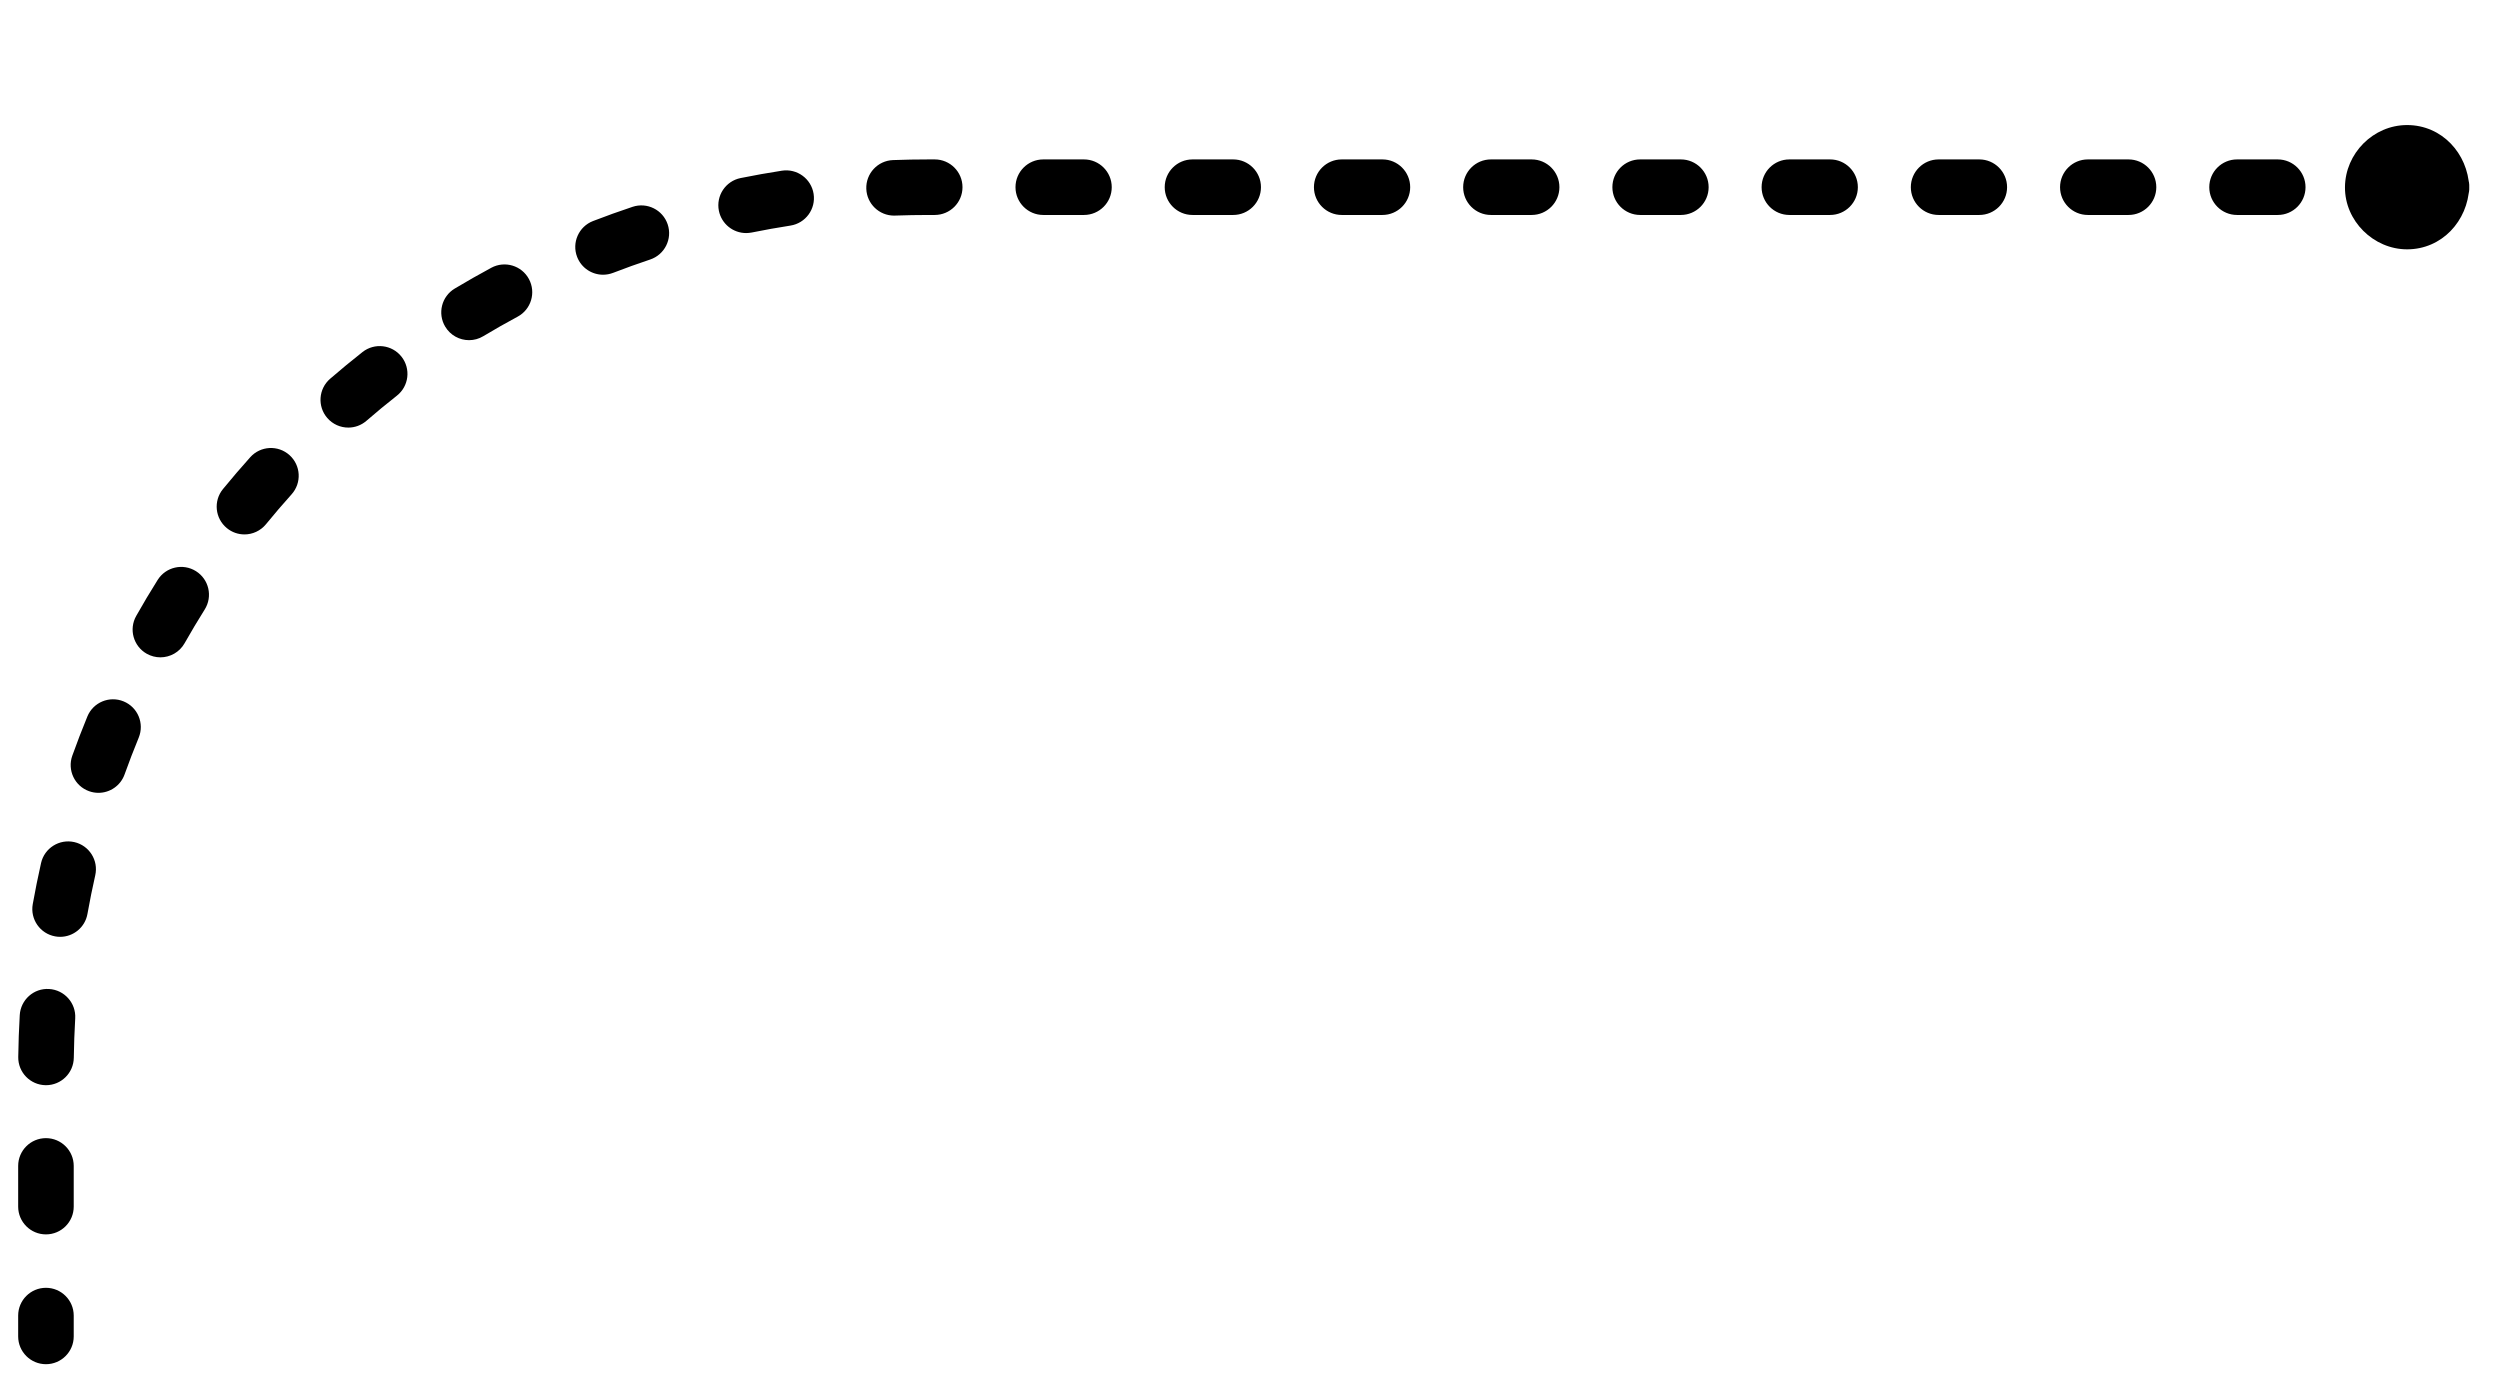 <?xml version="1.0" encoding="UTF-8"?><!-- Generator: Adobe Illustrator 22.1.0, SVG Export Plug-In . SVG Version: 6.00 Build 0)  --><svg xmlns="http://www.w3.org/2000/svg" enable-background="new 0 0 900 500" id="Layer_1" version="1.1" viewBox="0 0 900 500" x="0px" xml:space="preserve" y="0px">
<g id="change1_2">
	<path d="m866.56 77.39h-7.5c-5.52 0-10-4.48-10-10s4.48-10 10-10h7.5c5.52 0 10 4.48 10 10s-4.48 10-10 10z" fill="inherit"/>
	<path d="m16.54 444.38c-5.52 0-10-4.48-10-10v-14.65c0-5.52 4.48-10 10-10s10 4.48 10 10v14.65c0 5.53-4.48 10-10 10zm0.03-53.71h-0.14c-5.52-0.08-9.94-4.61-9.86-10.14 0.07-5.02 0.25-10.09 0.54-15.08 0.32-5.51 5.04-9.76 10.56-9.41 5.51 0.32 9.73 5.05 9.41 10.56-0.27 4.69-0.44 9.47-0.51 14.2-0.08 5.48-4.54 9.87-10 9.87zm5.08-53.41c-0.58 0-1.17-0.05-1.77-0.16-5.44-0.97-9.06-6.17-8.09-11.6 0.88-4.94 1.89-9.92 2.99-14.8 1.22-5.39 6.57-8.76 11.96-7.55 5.39 1.22 8.77 6.57 7.55 11.96-1.04 4.59-1.98 9.27-2.81 13.91-0.86 4.84-5.07 8.24-9.83 8.24zm13.79-51.84c-1.12 0-2.26-0.19-3.37-0.59-5.2-1.86-7.9-7.59-6.04-12.79 1.69-4.72 3.52-9.47 5.42-14.1 2.1-5.11 7.95-7.54 13.05-5.44 5.11 2.1 7.54 7.94 5.44 13.05-1.79 4.35-3.5 8.81-5.09 13.24-1.46 4.09-5.31 6.63-9.41 6.63zm22.3-48.78c-1.67 0-3.35-0.42-4.91-1.29-4.81-2.72-6.51-8.82-3.79-13.62 2.46-4.37 5.06-8.73 7.72-12.96 2.94-4.68 9.11-6.09 13.79-3.15s6.09 9.11 3.15 13.79c-2.5 3.97-4.93 8.07-7.25 12.16-1.83 3.24-5.22 5.07-8.71 5.07zm30.26-44.25c-2.23 0-4.47-0.74-6.32-2.26-4.28-3.5-4.91-9.8-1.41-14.07 3.18-3.89 6.49-7.75 9.83-11.47 3.69-4.11 10.02-4.44 14.12-0.75 4.11 3.69 4.44 10.01 0.75 14.12-3.14 3.49-6.24 7.11-9.22 10.76-1.98 2.41-4.86 3.67-7.75 3.67zm37.39-38.46c-2.8 0-5.59-1.17-7.57-3.46-3.61-4.18-3.16-10.49 1.02-14.11 3.79-3.28 7.72-6.52 11.67-9.63 4.34-3.41 10.63-2.66 14.04 1.68s2.66 10.63-1.68 14.04c-3.71 2.91-7.39 5.95-10.94 9.03-1.89 1.65-4.22 2.45-6.54 2.45zm43.47-31.47c-3.4 0-6.71-1.73-8.58-4.86-2.84-4.74-1.31-10.88 3.43-13.72 4.31-2.58 8.74-5.1 13.17-7.49 4.86-2.62 10.93-0.79 13.54 4.07 2.61 4.87 0.79 10.93-4.07 13.54-4.16 2.23-8.31 4.6-12.35 7.02-1.61 0.98-3.39 1.44-5.14 1.44zm48.24-23.56c-4.01 0-7.8-2.43-9.33-6.4-1.99-5.15 0.58-10.94 5.73-12.93 4.66-1.8 9.45-3.52 14.22-5.11 5.24-1.75 10.9 1.08 12.65 6.32s-1.08 10.9-6.32 12.65c-4.48 1.49-8.97 3.11-13.34 4.8-1.19 0.45-2.41 0.67-3.61 0.67zm51.49-15c-4.66 0-8.83-3.28-9.79-8.02-1.09-5.41 2.41-10.69 7.82-11.78 4.9-0.99 9.9-1.88 14.86-2.65 5.47-0.85 10.57 2.89 11.42 8.34 0.85 5.46-2.89 10.57-8.34 11.42-4.66 0.73-9.36 1.56-13.97 2.5-0.68 0.12-1.34 0.19-2 0.19zm53.27-6.28c-5.35 0-9.79-4.24-9.99-9.63-0.2-5.52 4.11-10.16 9.62-10.36 4.27-0.16 8.62-0.24 12.92-0.24h2.09c5.52 0 10 4.48 10 10s-4.48 10-10 10h-2.09c-4.06 0-8.16 0.08-12.19 0.22-0.11 0-0.23 0.01-0.36 0.01zm498.13-0.23h-14.65c-5.52 0-10-4.48-10-10s4.48-10 10-10h14.65c5.52 0 10 4.48 10 10s-4.48 10-10 10zm-53.72 0h-14.65c-5.52 0-10-4.48-10-10s4.48-10 10-10h14.65c5.52 0 10 4.48 10 10s-4.48 10-10 10zm-53.72 0h-14.65c-5.52 0-10-4.48-10-10s4.48-10 10-10h14.65c5.52 0 10 4.48 10 10s-4.48 10-10 10zm-53.72 0h-14.65c-5.52 0-10-4.48-10-10s4.48-10 10-10h14.65c5.52 0 10 4.48 10 10s-4.48 10-10 10zm-53.72 0h-14.65c-5.52 0-10-4.48-10-10s4.48-10 10-10h14.65c5.52 0 10 4.48 10 10s-4.48 10-10 10zm-53.72 0h-14.65c-5.52 0-10-4.48-10-10s4.48-10 10-10h14.65c5.52 0 10 4.48 10 10s-4.48 10-10 10zm-53.72 0h-14.65c-5.52 0-10-4.48-10-10s4.48-10 10-10h14.65c5.52 0 10 4.48 10 10s-4.48 10-10 10zm-53.72 0h-14.65c-5.52 0-10-4.48-10-10s4.48-10 10-10h14.65c5.52 0 10 4.48 10 10s-4.47 10-10 10zm-53.72 0h-14.65c-5.52 0-10-4.48-10-10s4.48-10 10-10h14.65c5.52 0 10 4.48 10 10s-4.47 10-10 10z" fill="inherit"/>
	<path d="m16.54 491.11c-5.52 0-10-4.48-10-10v-7.5c0-5.52 4.48-10 10-10s10 4.48 10 10v7.5c0 5.52-4.48 10-10 10z" fill="inherit"/>
</g>
<g id="change1_1">
	<circle cx="866.56" cy="67.39" fill="inherit" r="14.87"/>
	<path d="m873.93 67.39c-0.43 9.48-14.75 9.61-14.75 0s14.33-9.5 14.75 0c0.43 9.61 15.43 9.67 15 0-0.54-12.13-9.82-22.37-22.37-22.37-12.21 0-22.29 10.23-22.37 22.37-0.09 12.15 10.3 22.37 22.37 22.37 12.55 0 21.83-10.24 22.37-22.37 0.44-9.66-14.56-9.63-15 0z" fill="inherit"/>
</g>
</svg>